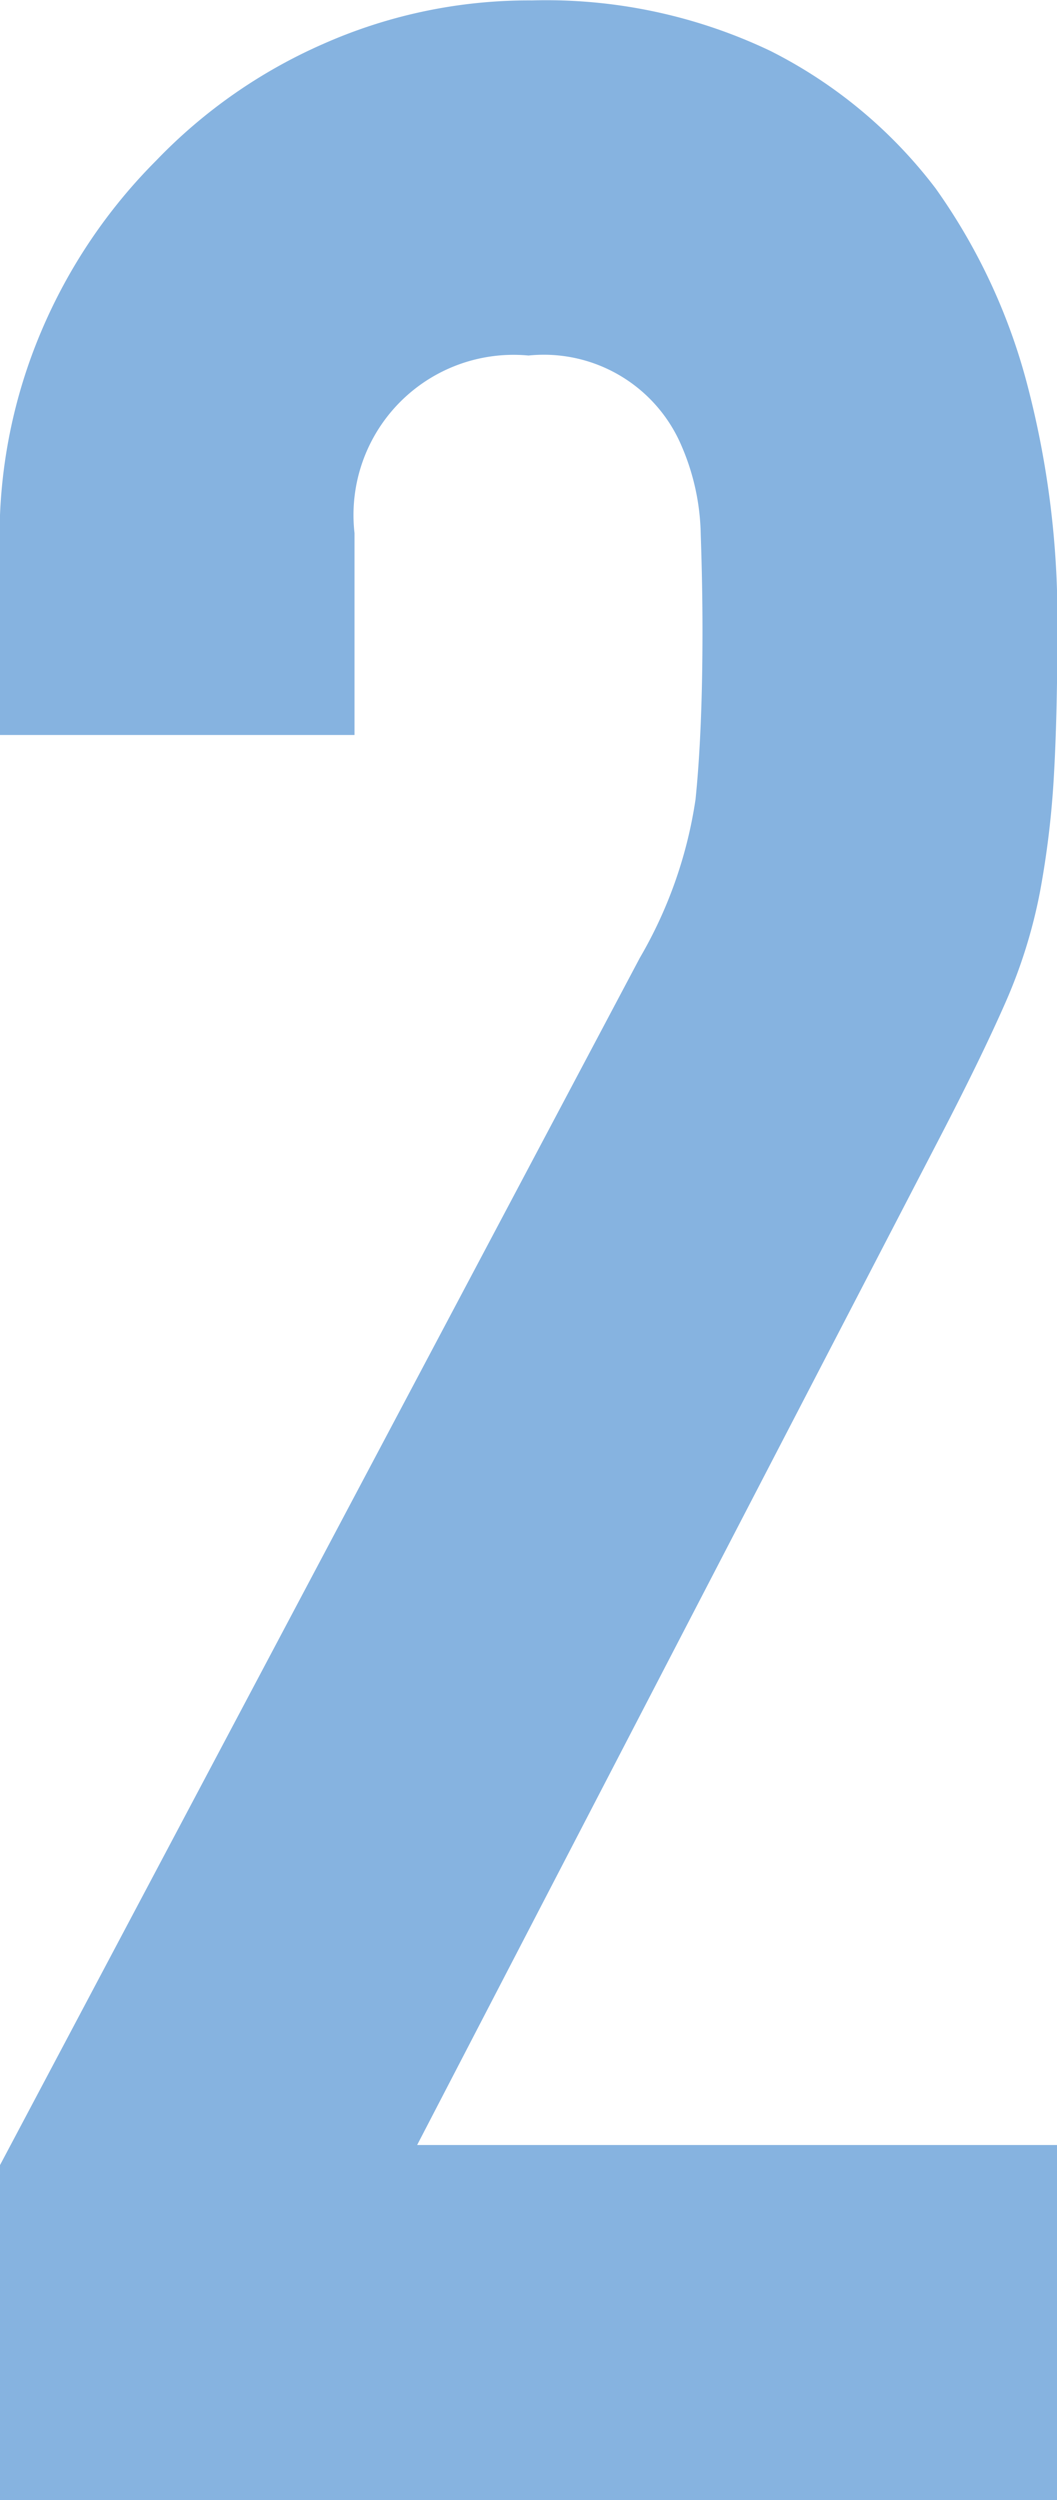 <svg xmlns="http://www.w3.org/2000/svg" width="15.188" height="35.906" viewBox="0 0 15.188 35.906">
  <defs>
    <style>
      .cls-1 {
        fill: #86b3e0;
        fill-rule: evenodd;
      }
    </style>
  </defs>
  <path id="num02.svg" class="cls-1" d="M997.1,1023.5v-5.1h-9.2l7.5-14.45q0.6-1.155.95-1.95a7.4,7.4,0,0,0,.5-1.6,13.079,13.079,0,0,0,.2-1.675q0.05-.875.05-2.175a13.213,13.213,0,0,0-.425-3.4,8.616,8.616,0,0,0-1.325-2.85,6.84,6.84,0,0,0-2.375-1.975,7.482,7.482,0,0,0-3.425-.725,7.283,7.283,0,0,0-3,.625,7.5,7.5,0,0,0-2.4,1.675,7.745,7.745,0,0,0-1.65,2.45,7.539,7.539,0,0,0-.6,3v2.8H987v-2.9a2.3,2.3,0,0,1,2.5-2.55,2.15,2.15,0,0,1,2.2,1.3,3.34,3.34,0,0,1,.275,1.275Q992,996,992,996.65q0,1.451-.1,2.425a6.356,6.356,0,0,1-.8,2.275l-9.2,17.35v4.8h15.2Z" transform="translate(-981.906 -987.594)"/>
</svg>

